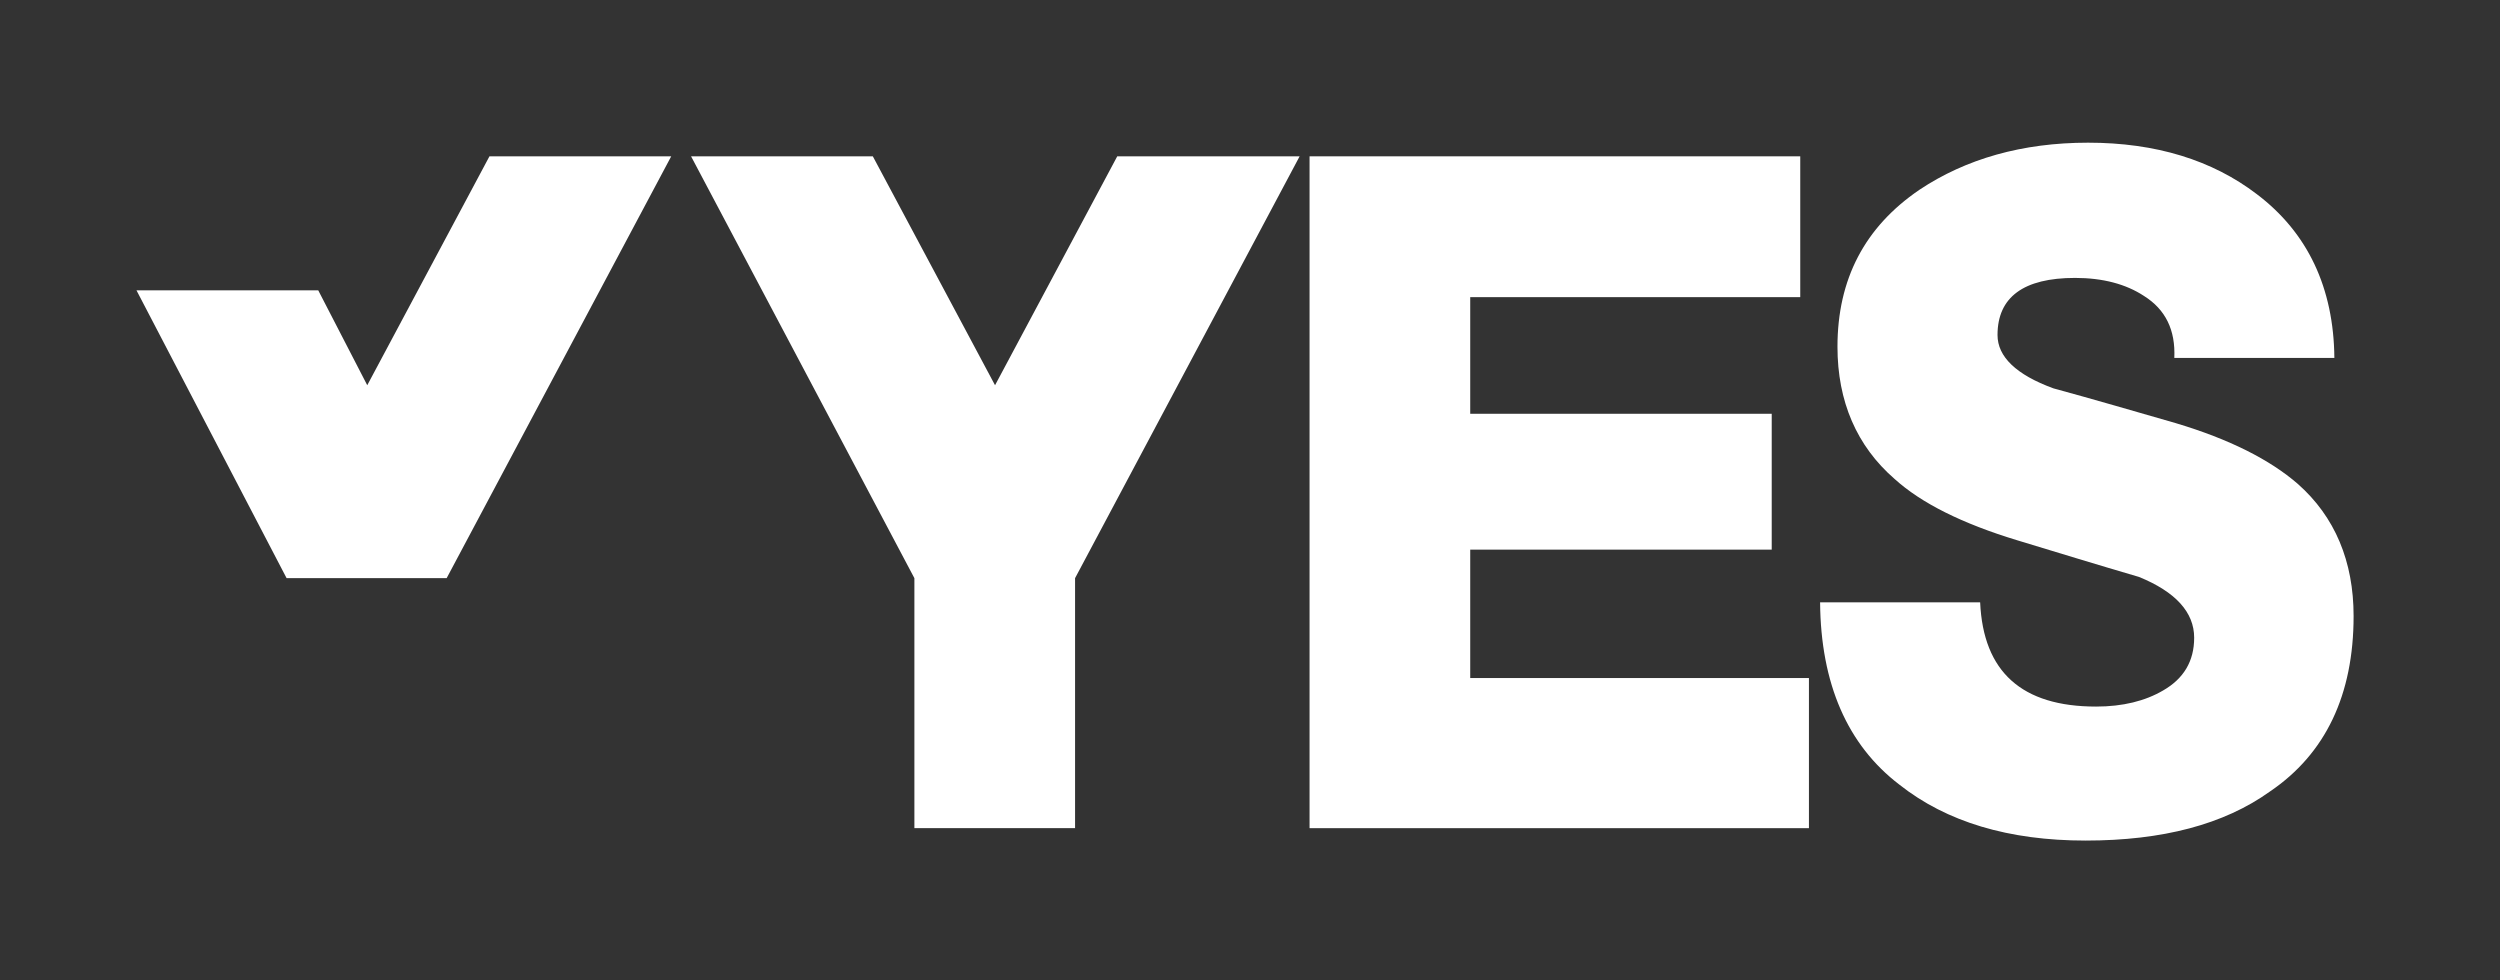 <svg width="403" height="158" viewBox="0 0 403 158" fill="none" xmlns="http://www.w3.org/2000/svg">
<rect x="0" y="0" width="403" height="158" fill="#333333" stroke="none"/>
<path d="M209.5 25.2L173.3 93.2V133.5H147.4V93.2L111.4 25.2H140.7L160.4 62.1L180.1 25.2H209.5Z" fill="white"/>
<path d="M211.1 133.5V25.2H290.2V47.9H237V66.7H285.6V88.6H237V109.3H291.6V133.5H211.1Z" fill="white"/>
<path d="M293.4 97.1H319.2C319.7 108.3 325.9 113.9 337.9 113.9C342.2 113.9 345.8 113 348.7 111.3C352 109.4 353.7 106.6 353.7 102.8C353.7 98.7 350.7 95.4 344.8 93C338.3 91.1 331.8 89.1 325.2 87.1C316.3 84.4 309.7 81.1 305.4 77.2C299.3 71.9 296.2 64.7 296.2 55.9C296.2 45 300.6 36.6 309.4 30.6C316.9 25.6 326 23 336.6 23C347.5 23 356.6 25.8 363.8 31.3C372 37.5 376.2 46.4 376.3 57.7H350.5C350.7 53.2 349.1 49.9 345.6 47.7C342.7 45.8 339 44.8 334.5 44.8C326.2 44.8 322 47.9 322 54C322 57.5 325 60.4 331 62.6C337.6 64.4 344.1 66.3 350.7 68.2C359.4 70.8 365.9 74.1 370.4 78C376.4 83.3 379.4 90.5 379.4 99.3C379.4 112 374.9 121.5 365.9 127.6C358.5 132.9 348.6 135.5 336.2 135.5C323.8 135.5 313.8 132.5 306.2 126.5C297.8 120.1 293.5 110.2 293.4 97.1Z" fill="white"/>
<path d="M108.2 25.2L72 93.2H46.2L22 46.8H51.3L59.2 62.1L78.9 25.2H108.2Z" fill="white"/>
</svg>
